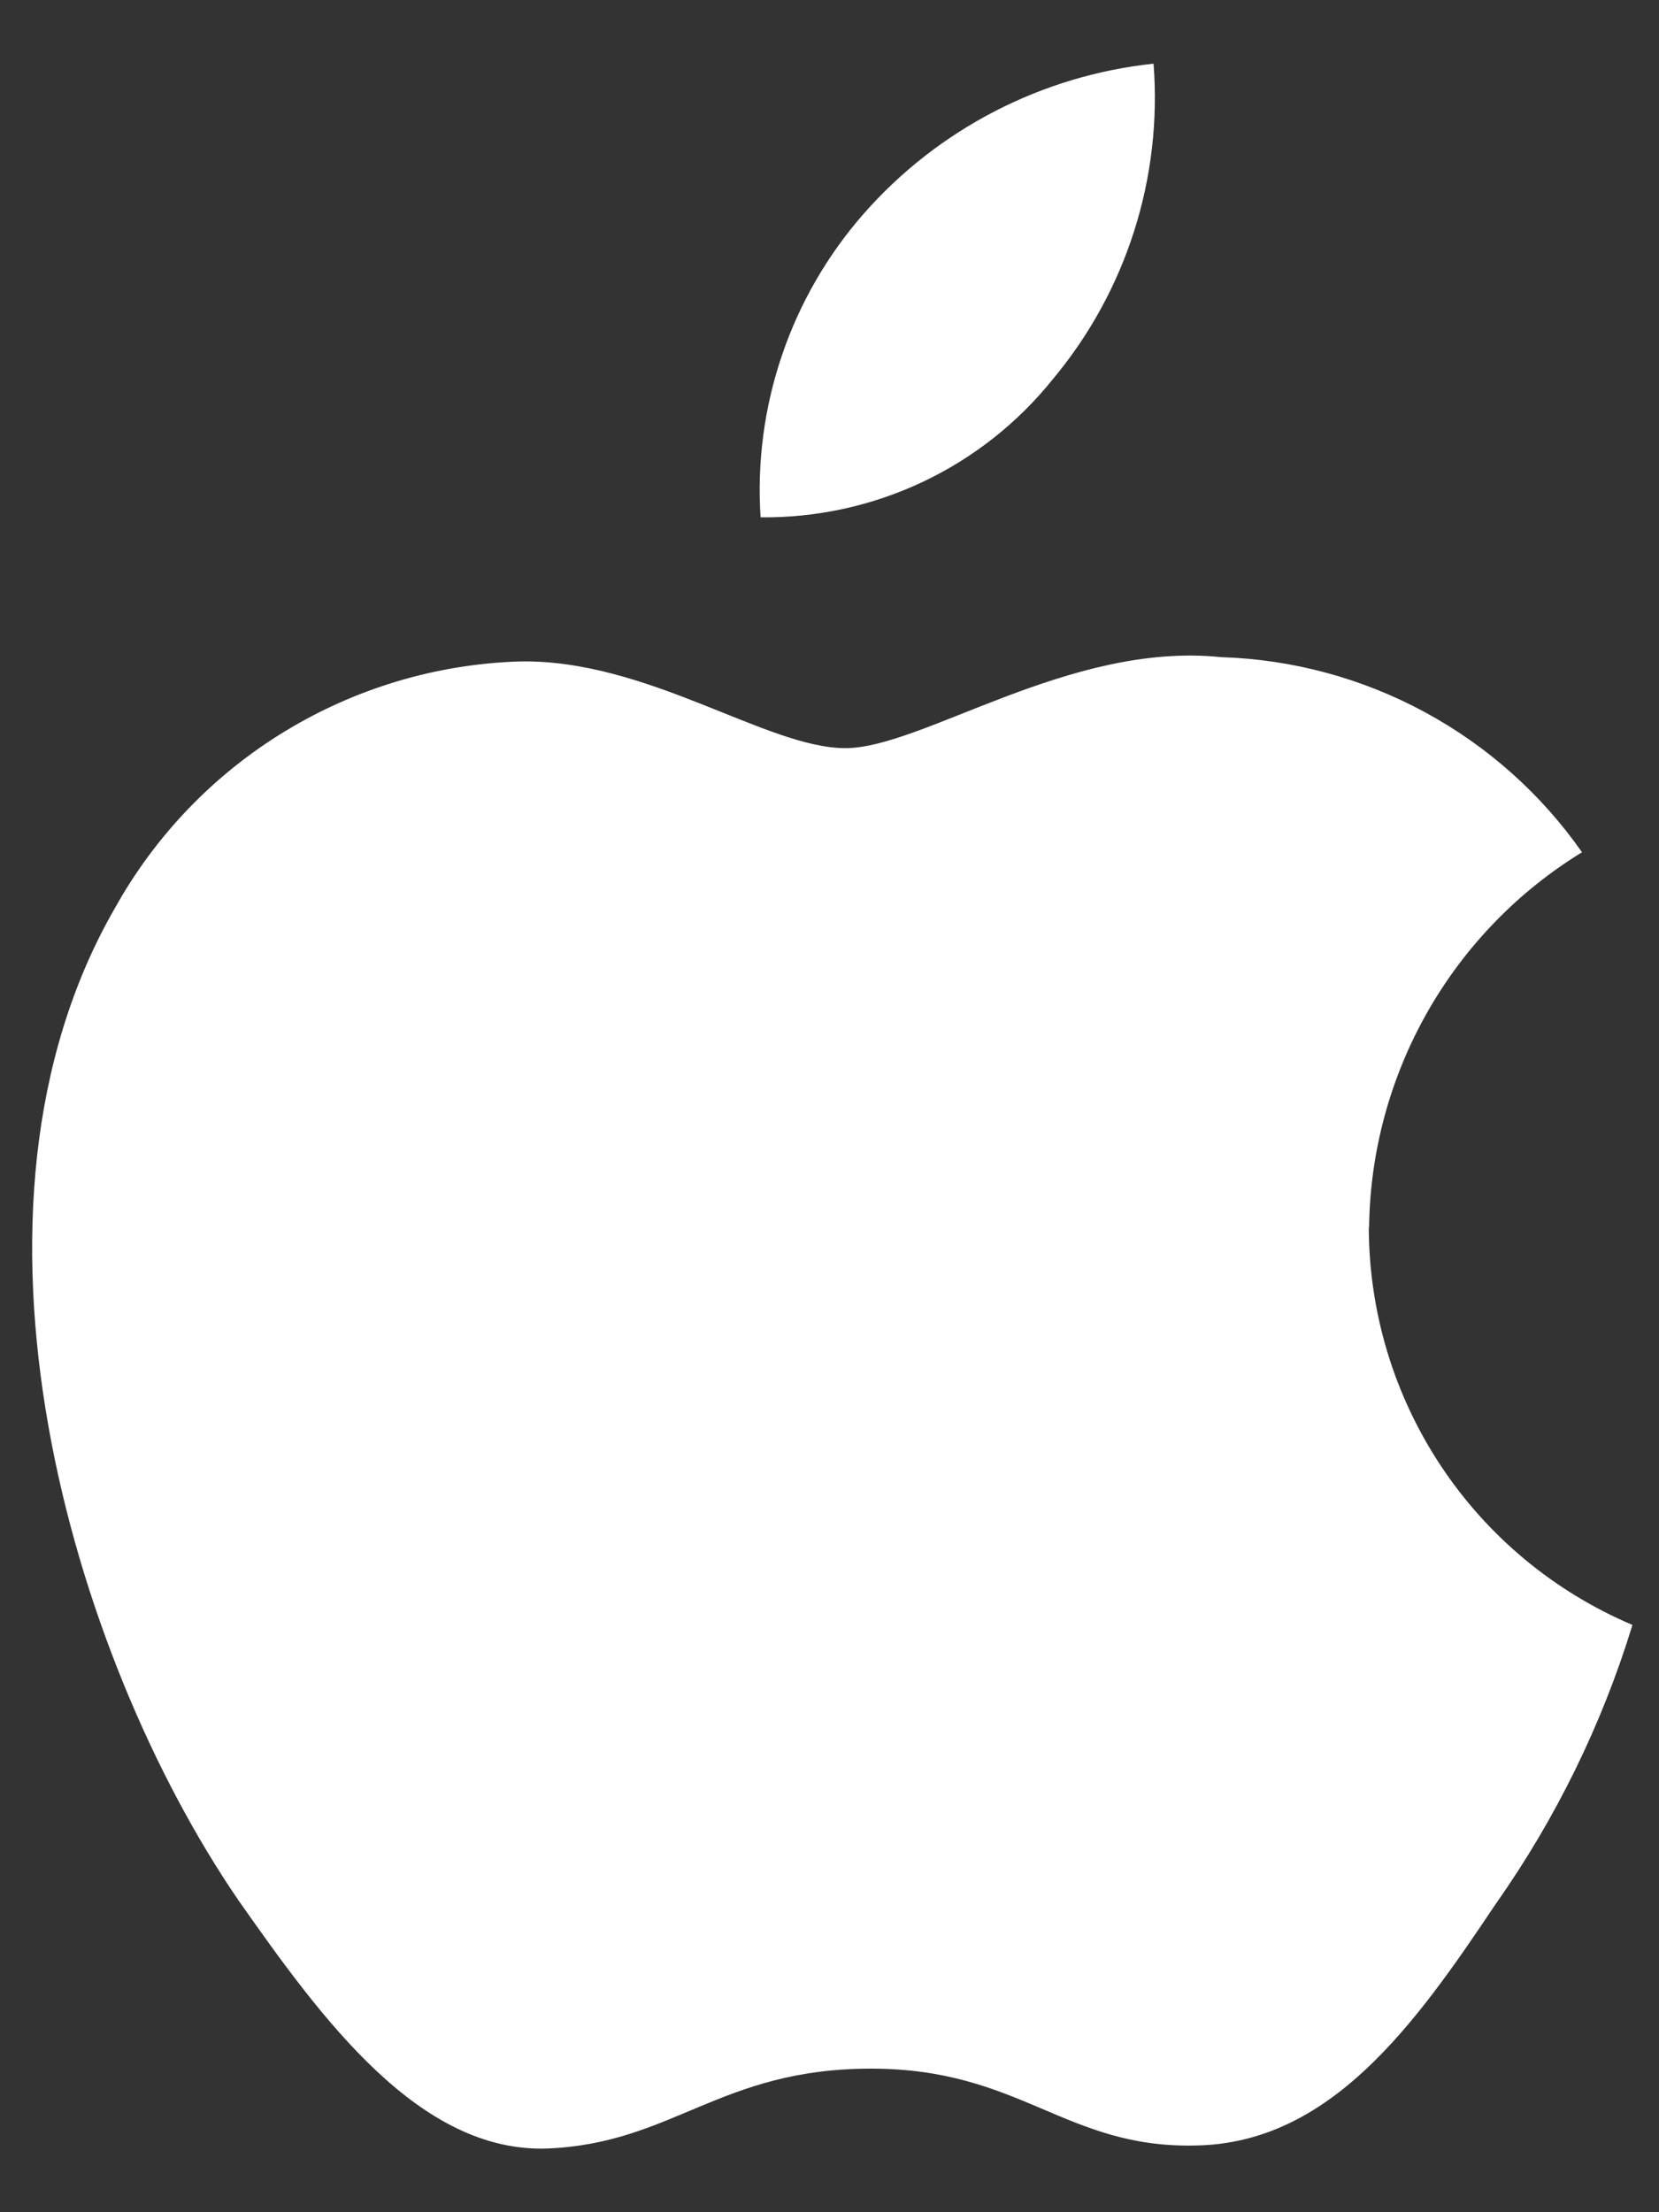 <svg width="24" height="32" viewBox="0 0 24 32" fill="none" xmlns="http://www.w3.org/2000/svg">
<rect x="0" y="0" width="24" height="32" fill="#333333" stroke="none"/>
<g id="Group 12520">
<path id="Path 43" d="M15.231 5.485C16.294 4.212 16.816 2.574 16.688 0.921C15.069 1.093 13.573 1.866 12.497 3.089C11.972 3.687 11.569 4.383 11.313 5.137C11.056 5.891 10.951 6.688 11.003 7.483C11.813 7.492 12.615 7.317 13.348 6.971C14.08 6.625 14.724 6.117 15.231 5.485Z" fill="white"/>
<path id="Path 42" d="M19.806 17.754C19.819 16.663 20.109 15.593 20.647 14.644C21.186 13.695 21.956 12.898 22.886 12.328C22.296 11.484 21.516 10.79 20.61 10.3C19.704 9.81 18.697 9.538 17.667 9.506C15.474 9.277 13.346 10.822 12.229 10.822C11.088 10.822 9.365 9.53 7.511 9.568C6.312 9.607 5.143 9.956 4.118 10.581C3.093 11.205 2.248 12.085 1.664 13.133C-0.861 17.508 1.022 23.941 3.444 27.48C4.658 29.212 6.071 31.148 7.924 31.078C9.737 31.003 10.414 29.923 12.601 29.923C14.77 29.923 15.407 31.078 17.297 31.035C19.242 31.003 20.467 29.295 21.635 27.545C22.505 26.312 23.174 24.948 23.616 23.505C22.486 23.026 21.522 22.226 20.844 21.203C20.166 20.18 19.804 18.981 19.802 17.754" fill="white"/>
</g>
</svg>
